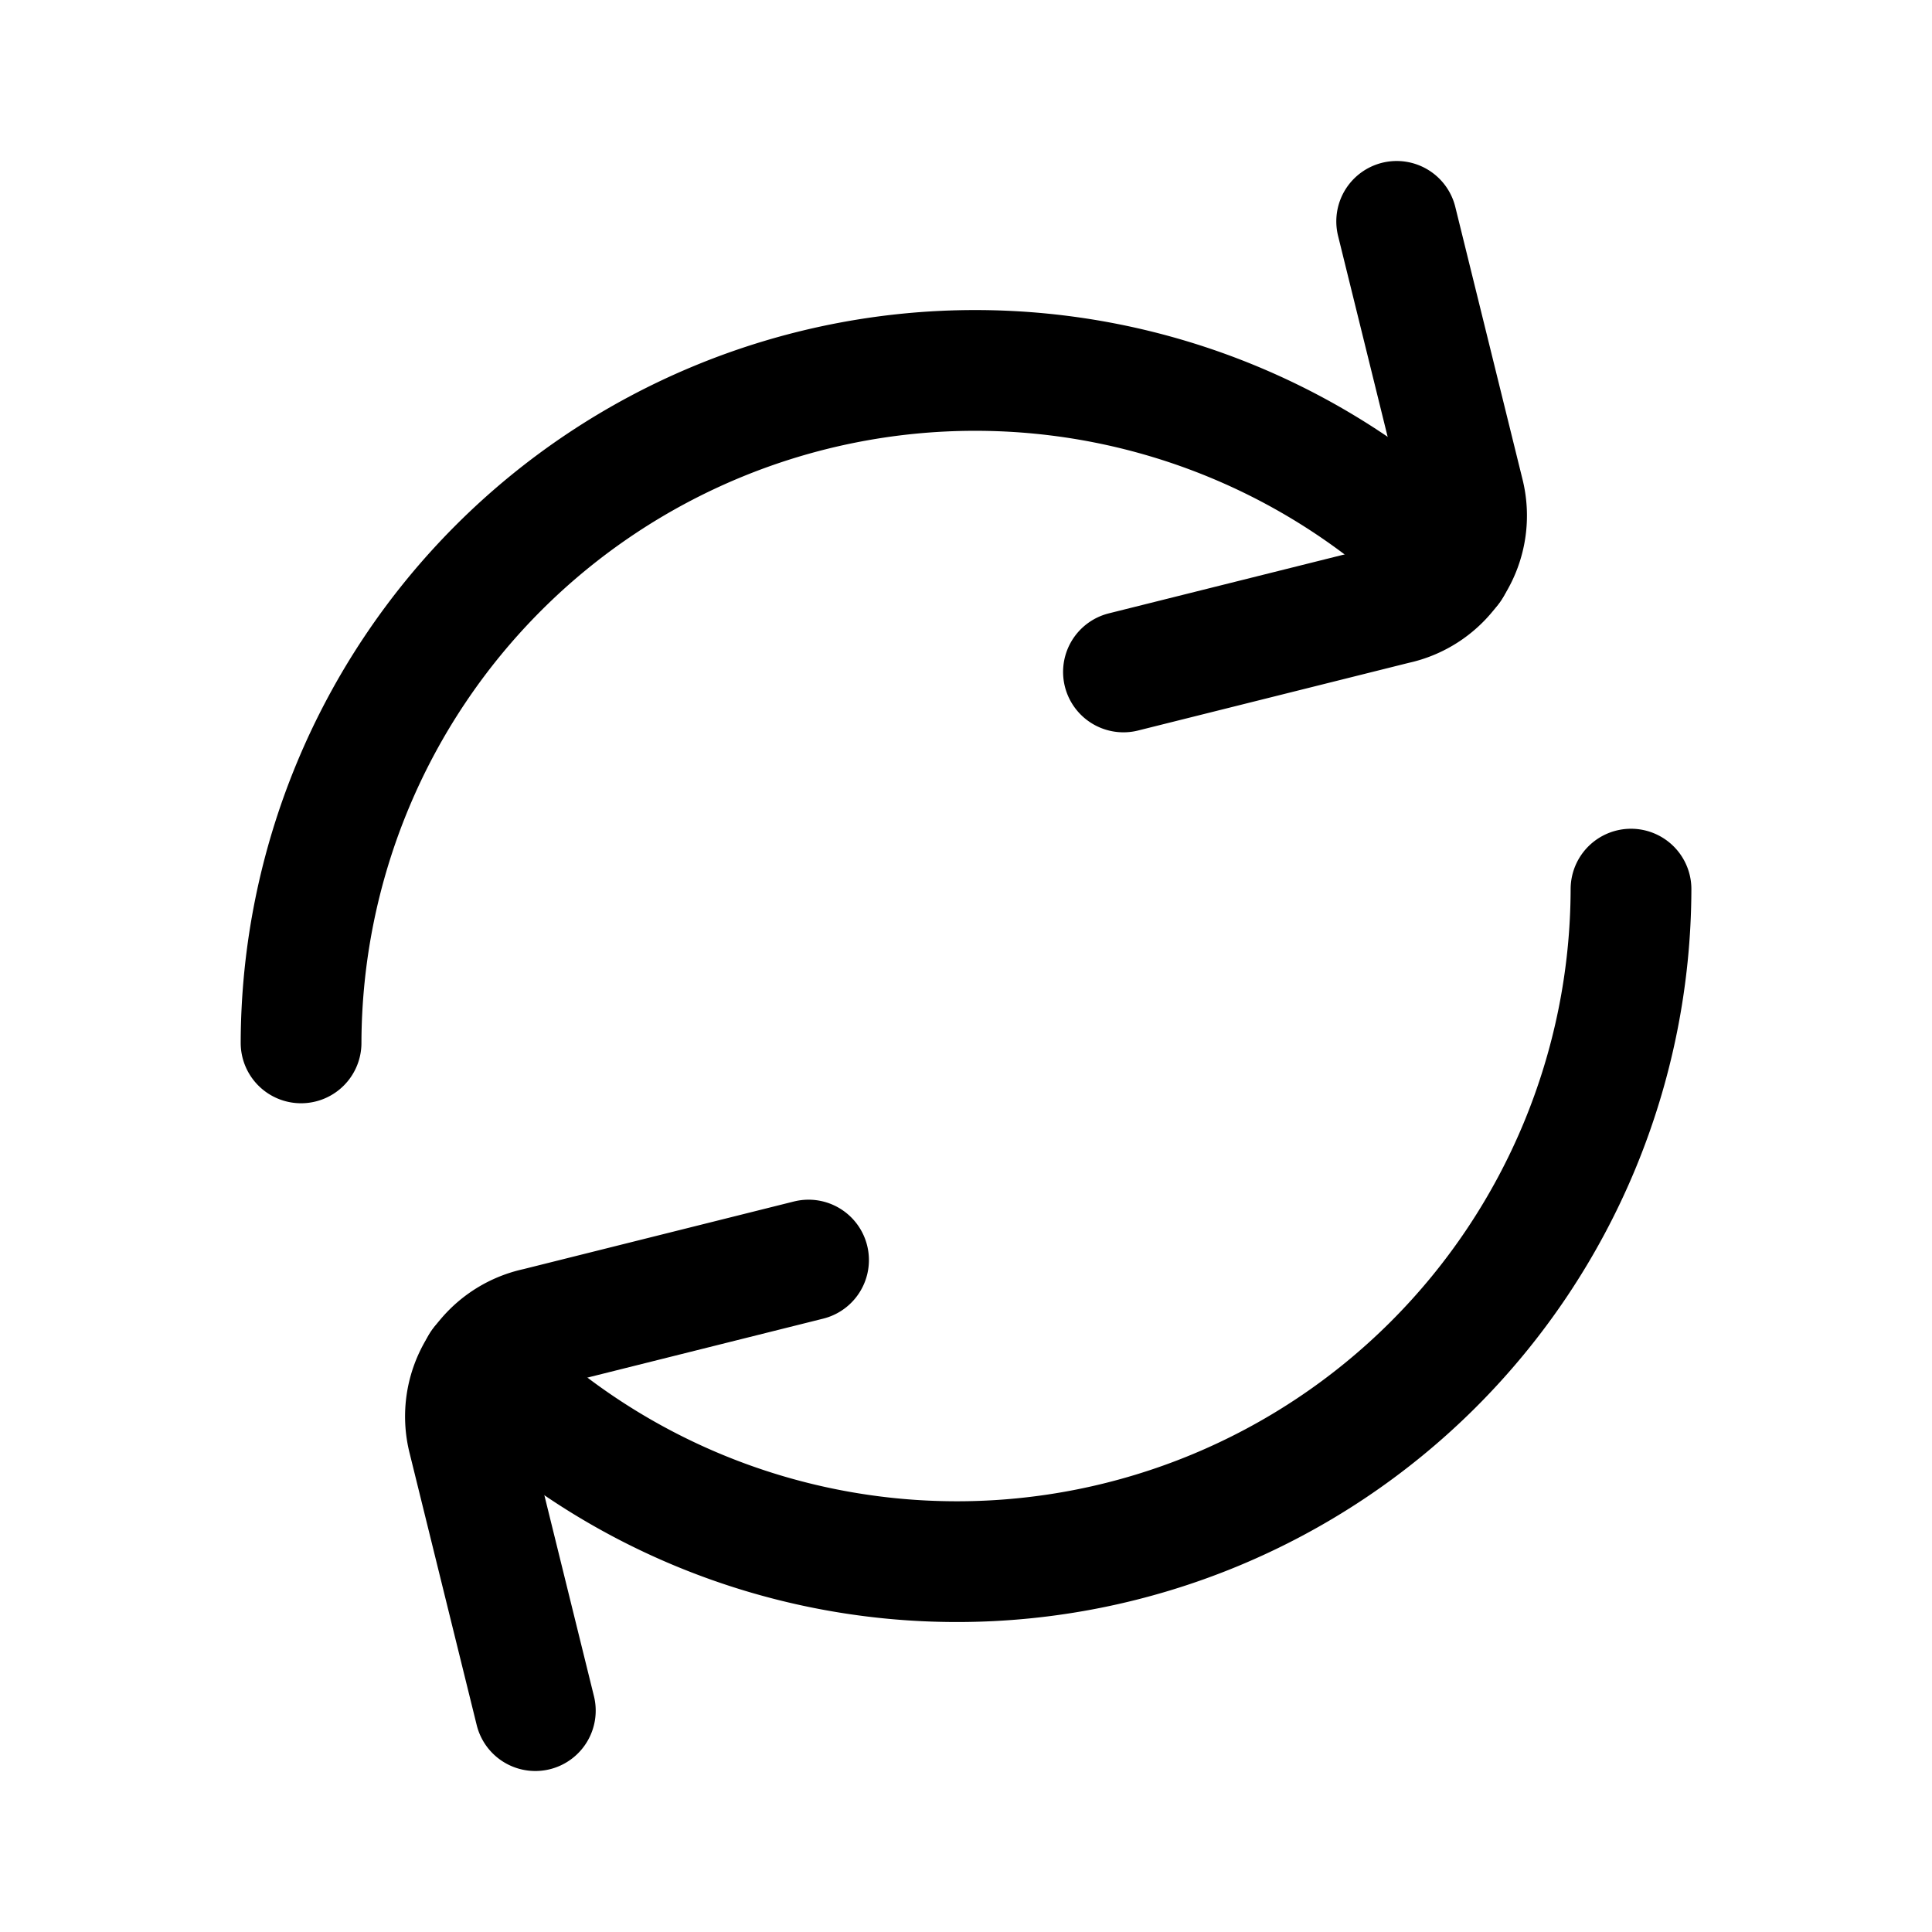 <?xml version="1.0" encoding="utf-8"?>
<!-- Generator: www.svgicons.com -->
<svg xmlns="http://www.w3.org/2000/svg" width="800" height="800" viewBox="0 0 24 24">
<g fill="none" stroke="currentColor" stroke-linecap="round" stroke-width="1.5"><path stroke-miterlimit="10" d="M18.024 7.043A8.374 8.374 0 0 0 3.74 12.955"/><path stroke-linejoin="round" d="m17.35 2.75l.832 3.372a1.123 1.123 0 0 1-.854 1.382l-3.372.843"/><path stroke-miterlimit="10" d="M5.976 16.957a8.374 8.374 0 0 0 14.285-5.912"/><path stroke-linejoin="round" d="m6.65 21.25l-.832-3.372a1.124 1.124 0 0 1 .855-1.382l3.371-.843"/></g>
</svg>